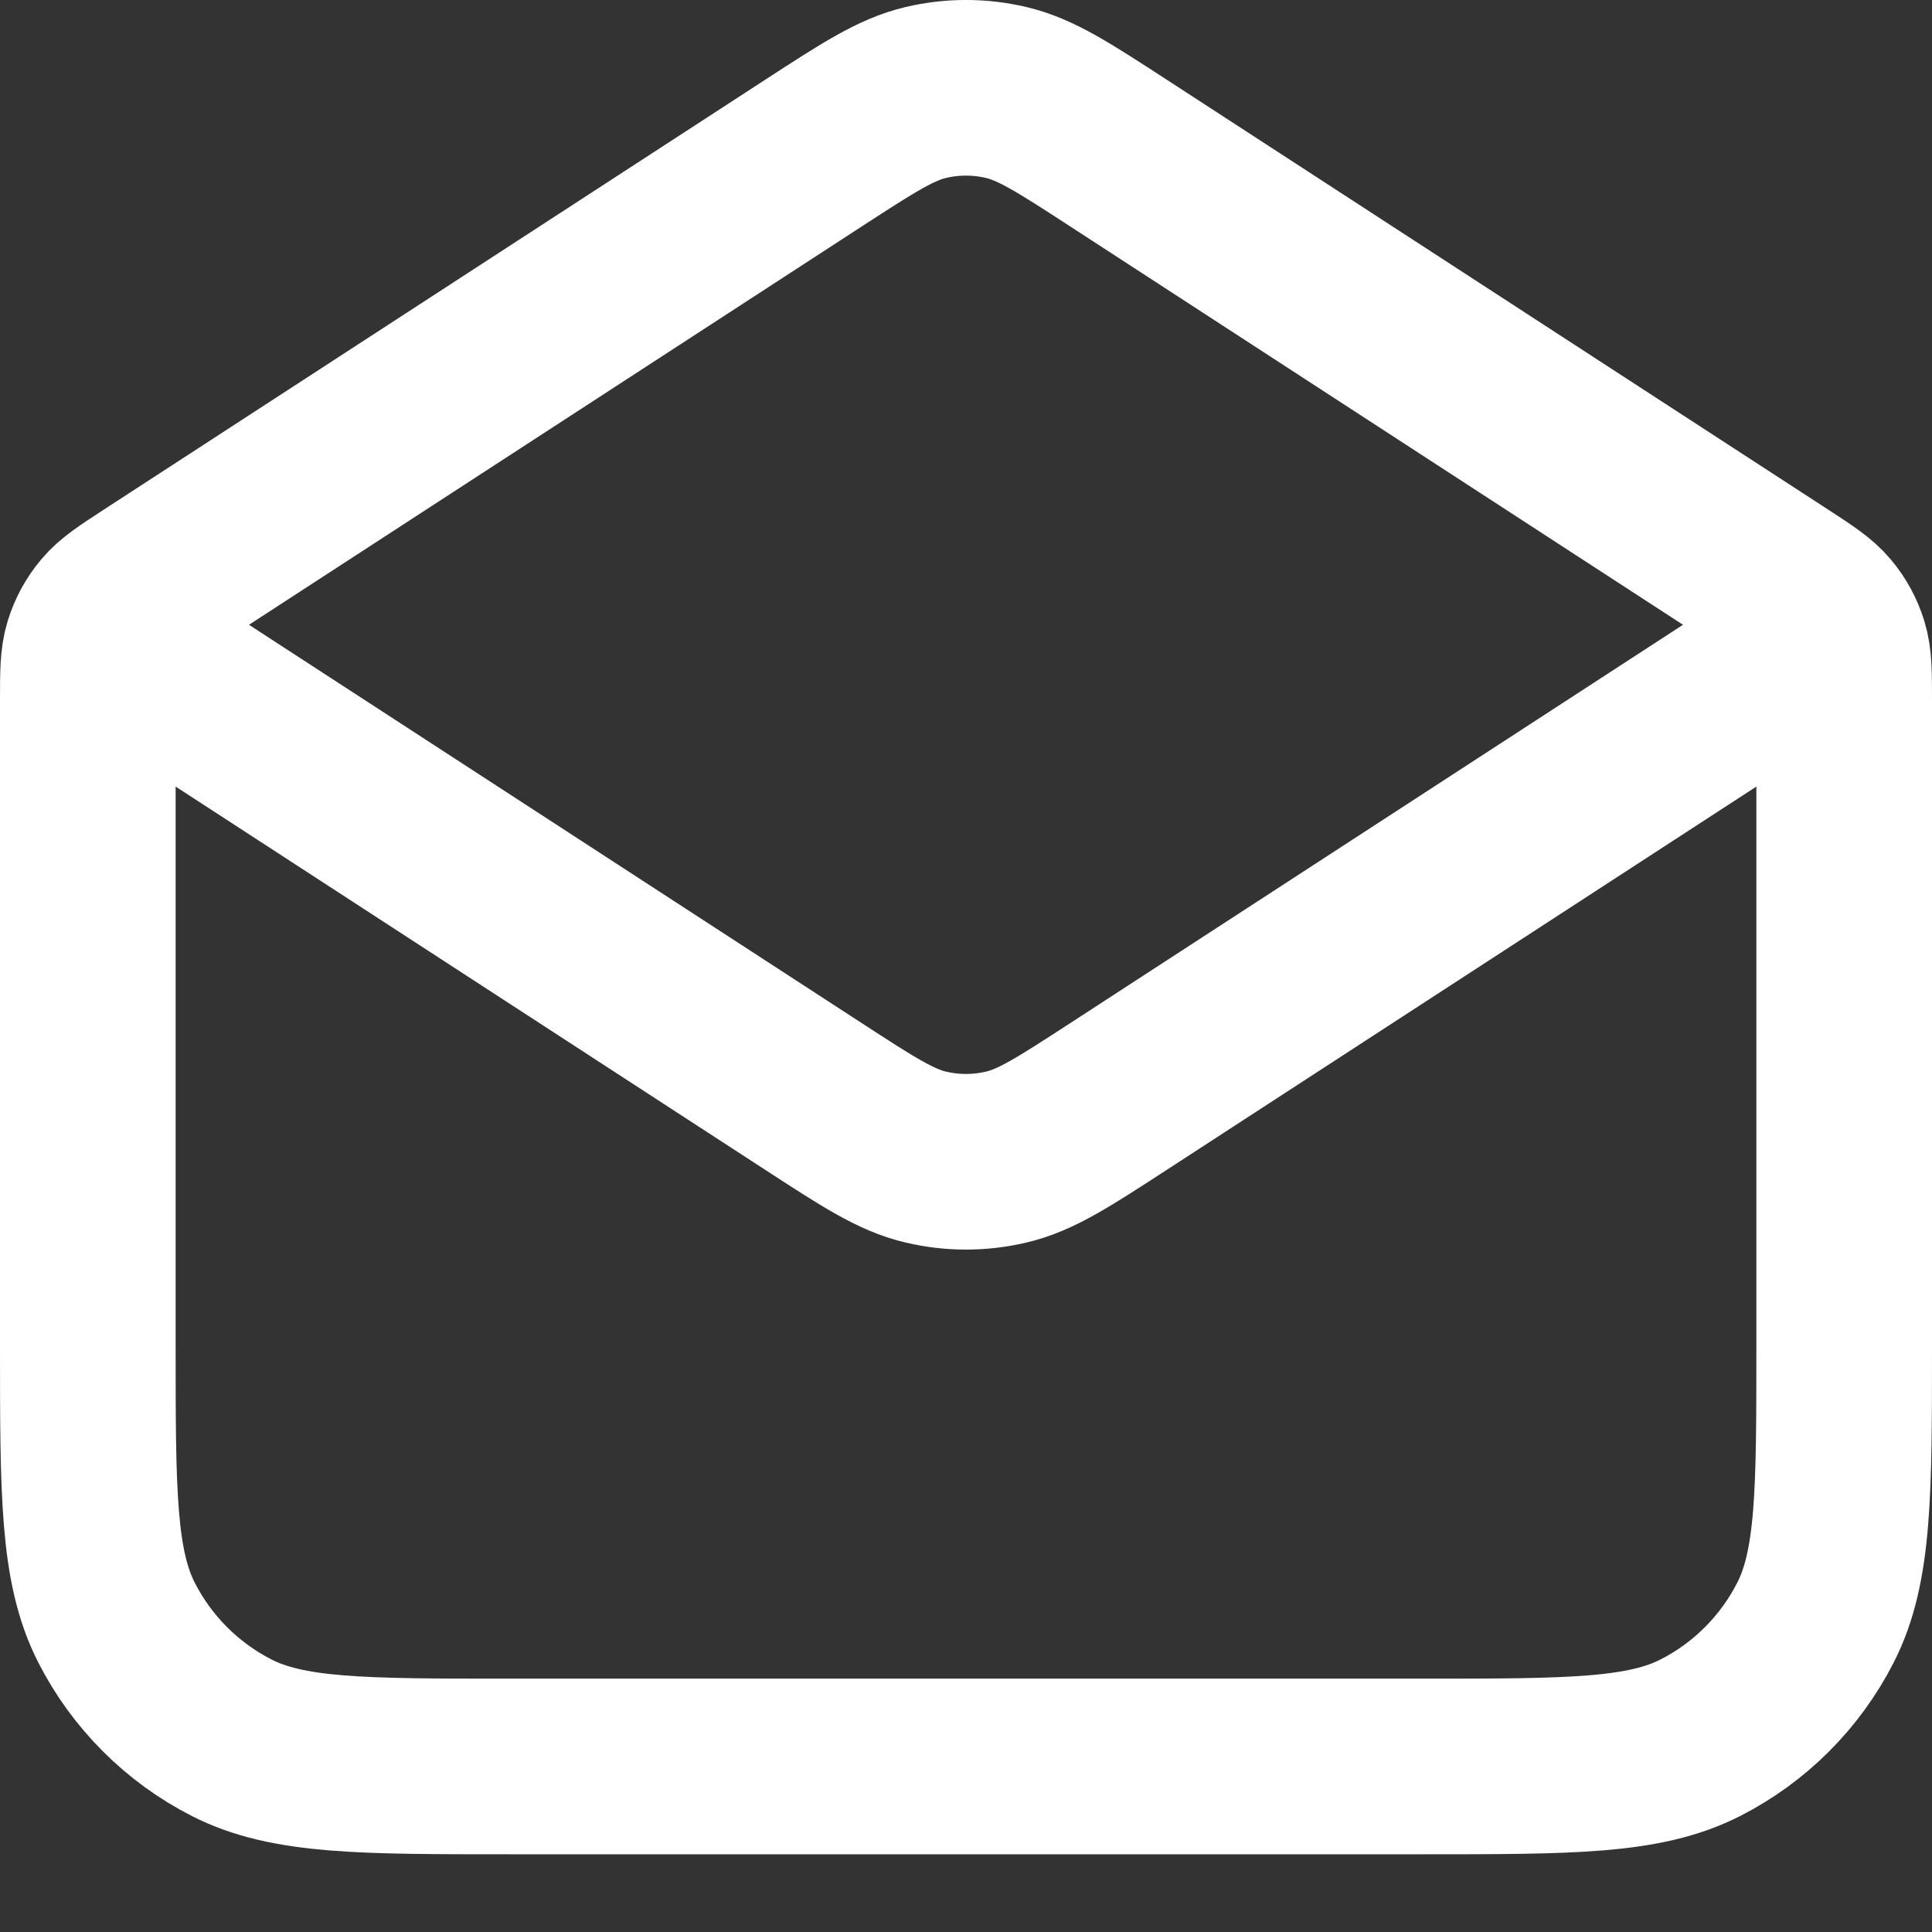 <?xml version="1.0" encoding="utf-8"?>
<svg xmlns="http://www.w3.org/2000/svg" fill="none" height="100%" overflow="visible" preserveAspectRatio="none" style="display: block;" viewBox="0 0 22 22" width="100%">
<rect x="0" y="0" width="22" height="22" fill="#333333" stroke="none"/>
<path d="M12.744 1.748L20.272 6.641C20.538 6.814 20.671 6.901 20.767 7.016C20.853 7.118 20.917 7.236 20.956 7.363C21 7.507 21 7.666 21 7.983V15.315C21 16.995 21 17.835 20.673 18.477C20.385 19.041 19.927 19.5 19.362 19.788C18.72 20.115 17.88 20.115 16.2 20.115H5.8C4.12 20.115 3.28 20.115 2.638 19.788C2.074 19.5 1.615 19.041 1.327 18.477C1 17.835 1 16.995 1 15.315V7.983C1 7.666 1 7.507 1.044 7.363C1.083 7.236 1.147 7.118 1.233 7.016C1.329 6.901 1.462 6.814 1.728 6.641L9.256 1.748M12.744 1.748C12.113 1.338 11.797 1.133 11.457 1.053C11.156 0.982 10.844 0.982 10.543 1.053C10.203 1.133 9.887 1.338 9.256 1.748M12.744 1.748L19.968 6.444C20.312 6.667 20.484 6.779 20.544 6.921C20.596 7.045 20.596 7.184 20.544 7.308C20.484 7.45 20.312 7.562 19.968 7.785L12.744 12.481C12.113 12.891 11.797 13.097 11.457 13.176C11.156 13.247 10.844 13.247 10.543 13.176C10.203 13.097 9.887 12.891 9.256 12.481L2.032 7.785C1.688 7.562 1.516 7.45 1.456 7.308C1.404 7.184 1.404 7.045 1.456 6.921C1.516 6.779 1.688 6.667 2.032 6.444L9.256 1.748" id="Icon" stroke="white" stroke-linecap="round" stroke-width="2"/>
</svg>